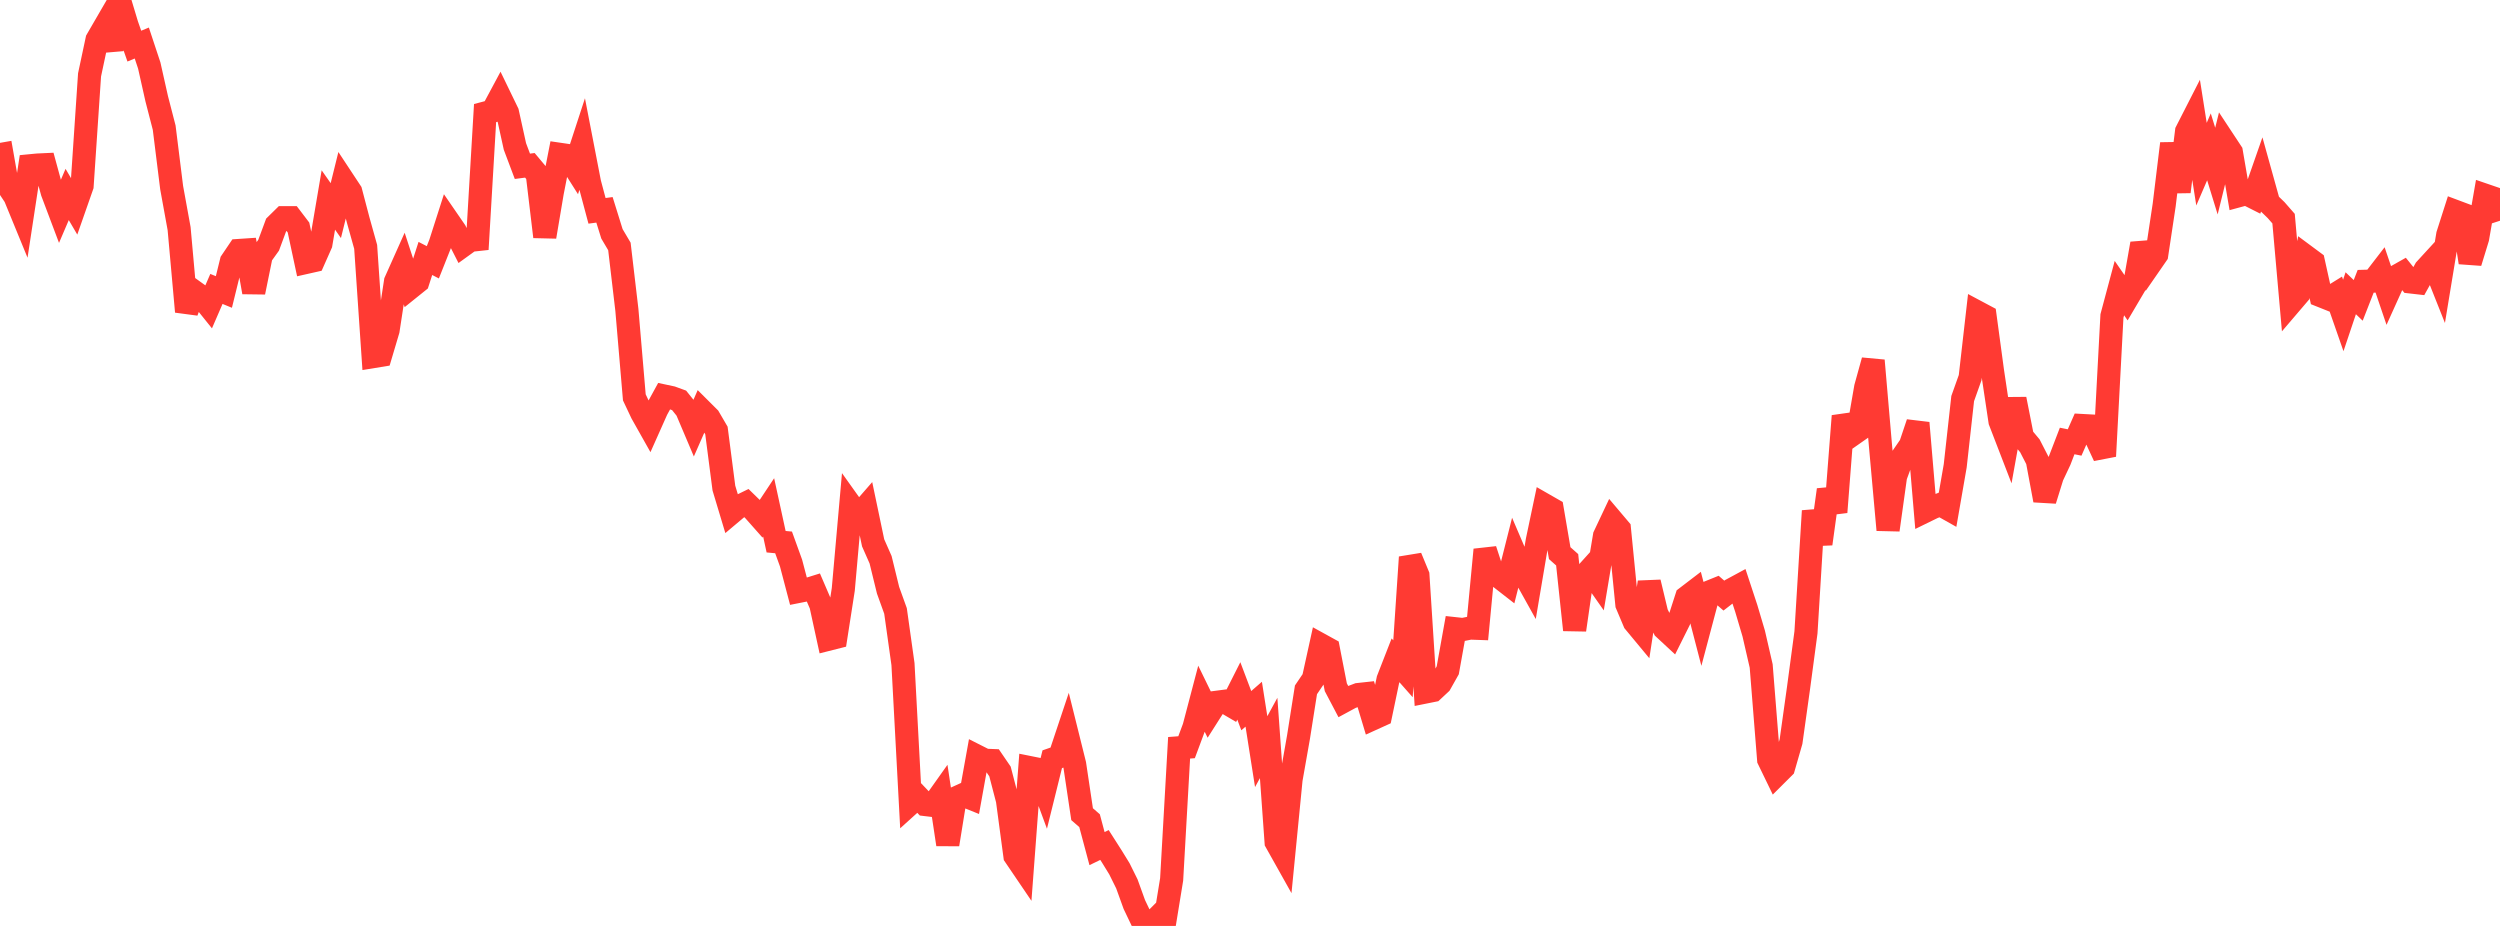 <?xml version="1.0" standalone="no"?>
<!DOCTYPE svg PUBLIC "-//W3C//DTD SVG 1.1//EN" "http://www.w3.org/Graphics/SVG/1.1/DTD/svg11.dtd">

<svg width="135" height="50" viewBox="0 0 135 50" preserveAspectRatio="none" 
  xmlns="http://www.w3.org/2000/svg"
  xmlns:xlink="http://www.w3.org/1999/xlink">


<polyline points="0.0, 7.714 0.403, 10.005 0.806, 10.612 1.209, 11.594 1.612, 8.953 2.015, 8.914 2.418, 8.895 2.821, 10.373 3.224, 11.442 3.627, 10.501 4.03, 11.188 4.433, 10.037 4.836, 4.043 5.239, 2.149 5.642, 1.454 6.045, 2.669 6.448, 0.0 6.851, 1.338 7.254, 2.491 7.657, 2.323 8.06, 3.539 8.463, 5.335 8.866, 6.894 9.269, 10.132 9.672, 12.345 10.075, 16.828 10.478, 15.74 10.881, 16.03 11.284, 16.532 11.687, 15.602 12.09, 15.767 12.493, 14.124 12.896, 13.527 13.299, 13.5 13.701, 15.78 14.104, 13.803 14.507, 13.24 14.91, 12.152 15.313, 11.756 15.716, 11.757 16.119, 12.287 16.522, 14.171 16.925, 14.08 17.328, 13.171 17.731, 10.799 18.134, 11.373 18.537, 9.744 18.94, 10.355 19.343, 11.887 19.746, 13.33 20.149, 19.255 20.552, 19.189 20.955, 17.834 21.358, 15.201 21.761, 14.3 22.164, 15.532 22.567, 15.208 22.97, 13.956 23.373, 14.164 23.776, 13.148 24.179, 11.891 24.582, 12.477 24.985, 13.269 25.388, 12.978 25.791, 12.934 26.194, 6.106 26.597, 6 27.0, 5.248 27.403, 6.08 27.806, 7.909 28.209, 8.98 28.612, 8.927 29.015, 9.408 29.418, 12.784 29.821, 10.395 30.224, 8.334 30.627, 8.393 31.03, 9.03 31.433, 7.795 31.836, 9.875 32.239, 11.385 32.642, 11.331 33.045, 12.626 33.448, 13.308 33.851, 16.732 34.254, 21.458 34.657, 22.311 35.06, 23.027 35.463, 22.123 35.866, 21.387 36.269, 21.473 36.672, 21.62 37.075, 22.122 37.478, 23.072 37.881, 22.153 38.284, 22.555 38.687, 23.246 39.09, 26.356 39.493, 27.696 39.896, 27.357 40.299, 27.16 40.701, 27.552 41.104, 28.007 41.507, 27.4 41.91, 29.252 42.313, 29.29 42.716, 30.404 43.119, 31.936 43.522, 31.856 43.925, 31.73 44.328, 32.667 44.731, 34.518 45.134, 34.416 45.537, 31.83 45.94, 27.289 46.343, 27.854 46.746, 27.391 47.149, 29.313 47.552, 30.226 47.955, 31.872 48.358, 32.991 48.761, 35.863 49.164, 43.385 49.567, 43.021 49.97, 43.445 50.373, 43.493 50.776, 42.925 51.179, 45.6 51.582, 43.108 51.985, 42.925 52.388, 43.088 52.791, 40.851 53.194, 41.055 53.597, 41.071 54.0, 41.66 54.403, 43.209 54.806, 46.217 55.209, 46.811 55.612, 41.453 56.015, 41.534 56.418, 42.626 56.821, 40.998 57.224, 40.858 57.627, 39.65 58.03, 41.269 58.433, 43.966 58.836, 44.316 59.239, 45.825 59.642, 45.629 60.045, 46.26 60.448, 46.915 60.851, 47.729 61.254, 48.844 61.657, 49.688 62.06, 50.0 62.463, 49.596 62.866, 49.959 63.269, 47.487 63.672, 40.381 64.075, 40.35 64.478, 39.268 64.881, 37.734 65.284, 38.56 65.687, 37.926 66.09, 37.873 66.493, 38.109 66.896, 37.31 67.299, 38.376 67.701, 38.027 68.104, 40.589 68.507, 39.85 68.91, 45.471 69.313, 46.19 69.716, 42.088 70.119, 39.805 70.522, 37.251 70.925, 36.657 71.328, 34.824 71.731, 35.046 72.134, 37.112 72.537, 37.878 72.94, 37.66 73.343, 37.506 73.746, 37.462 74.149, 38.803 74.552, 38.62 74.955, 36.692 75.358, 35.658 75.761, 36.114 76.164, 30.091 76.567, 31.066 76.97, 37.368 77.373, 37.287 77.776, 36.911 78.179, 36.196 78.582, 33.951 78.985, 33.995 79.388, 33.915 79.791, 33.929 80.194, 29.686 80.597, 30.916 81.0, 31.186 81.403, 31.5 81.806, 29.904 82.209, 30.845 82.612, 31.569 83.015, 29.186 83.418, 27.274 83.821, 27.505 84.224, 29.87 84.627, 30.228 85.03, 34.016 85.433, 31.223 85.836, 30.777 86.239, 31.352 86.642, 28.942 87.045, 28.088 87.448, 28.564 87.851, 32.635 88.254, 33.589 88.657, 34.075 89.06, 31.443 89.463, 33.124 89.866, 33.939 90.269, 34.313 90.672, 33.505 91.075, 32.254 91.478, 31.946 91.881, 33.496 92.284, 31.977 92.687, 31.814 93.09, 32.163 93.493, 31.851 93.896, 31.633 94.299, 32.856 94.701, 34.213 95.104, 35.963 95.507, 41.015 95.91, 41.846 96.313, 41.444 96.716, 40.042 97.119, 37.162 97.522, 34.149 97.925, 27.59 98.328, 29.366 98.731, 26.45 99.134, 27.655 99.537, 22.465 99.94, 23.531 100.343, 23.249 100.746, 20.924 101.149, 19.469 101.552, 24.142 101.955, 28.616 102.358, 25.726 102.761, 24.626 103.164, 24.039 103.567, 22.839 103.97, 27.601 104.373, 27.404 104.776, 27.244 105.179, 27.471 105.582, 25.153 105.985, 21.524 106.388, 20.391 106.791, 16.861 107.194, 17.076 107.597, 20.055 108.0, 22.748 108.403, 23.793 108.806, 21.551 109.209, 23.591 109.612, 24.072 110.015, 24.857 110.418, 27.015 110.821, 25.717 111.224, 24.862 111.627, 23.813 112.03, 23.894 112.433, 22.978 112.836, 23 113.239, 23.766 113.642, 24.633 114.045, 17.063 114.448, 15.557 114.851, 16.141 115.254, 15.458 115.657, 13.157 116.06, 14.329 116.463, 13.746 116.866, 11.071 117.269, 7.756 117.672, 10.354 118.075, 7.094 118.478, 6.305 118.881, 8.865 119.284, 7.93 119.687, 9.239 120.09, 7.606 120.493, 8.217 120.896, 10.565 121.299, 10.456 121.701, 10.659 122.104, 9.506 122.507, 10.955 122.91, 11.346 123.313, 11.807 123.716, 16.354 124.119, 15.882 124.522, 13.847 124.925, 14.146 125.328, 15.968 125.731, 16.129 126.134, 15.879 126.537, 17.035 126.94, 15.835 127.343, 16.221 127.746, 15.19 128.149, 15.179 128.552, 14.656 128.955, 15.842 129.358, 14.95 129.761, 14.723 130.164, 15.223 130.567, 15.269 130.97, 14.544 131.373, 14.105 131.776, 15.119 132.179, 12.675 132.582, 11.414 132.985, 11.565 133.388, 14.174 133.791, 12.861 134.194, 10.542 134.597, 10.68 135.0, 11.919" fill="none" stroke="#ff3a33" stroke-width="1.25"/>

</svg>